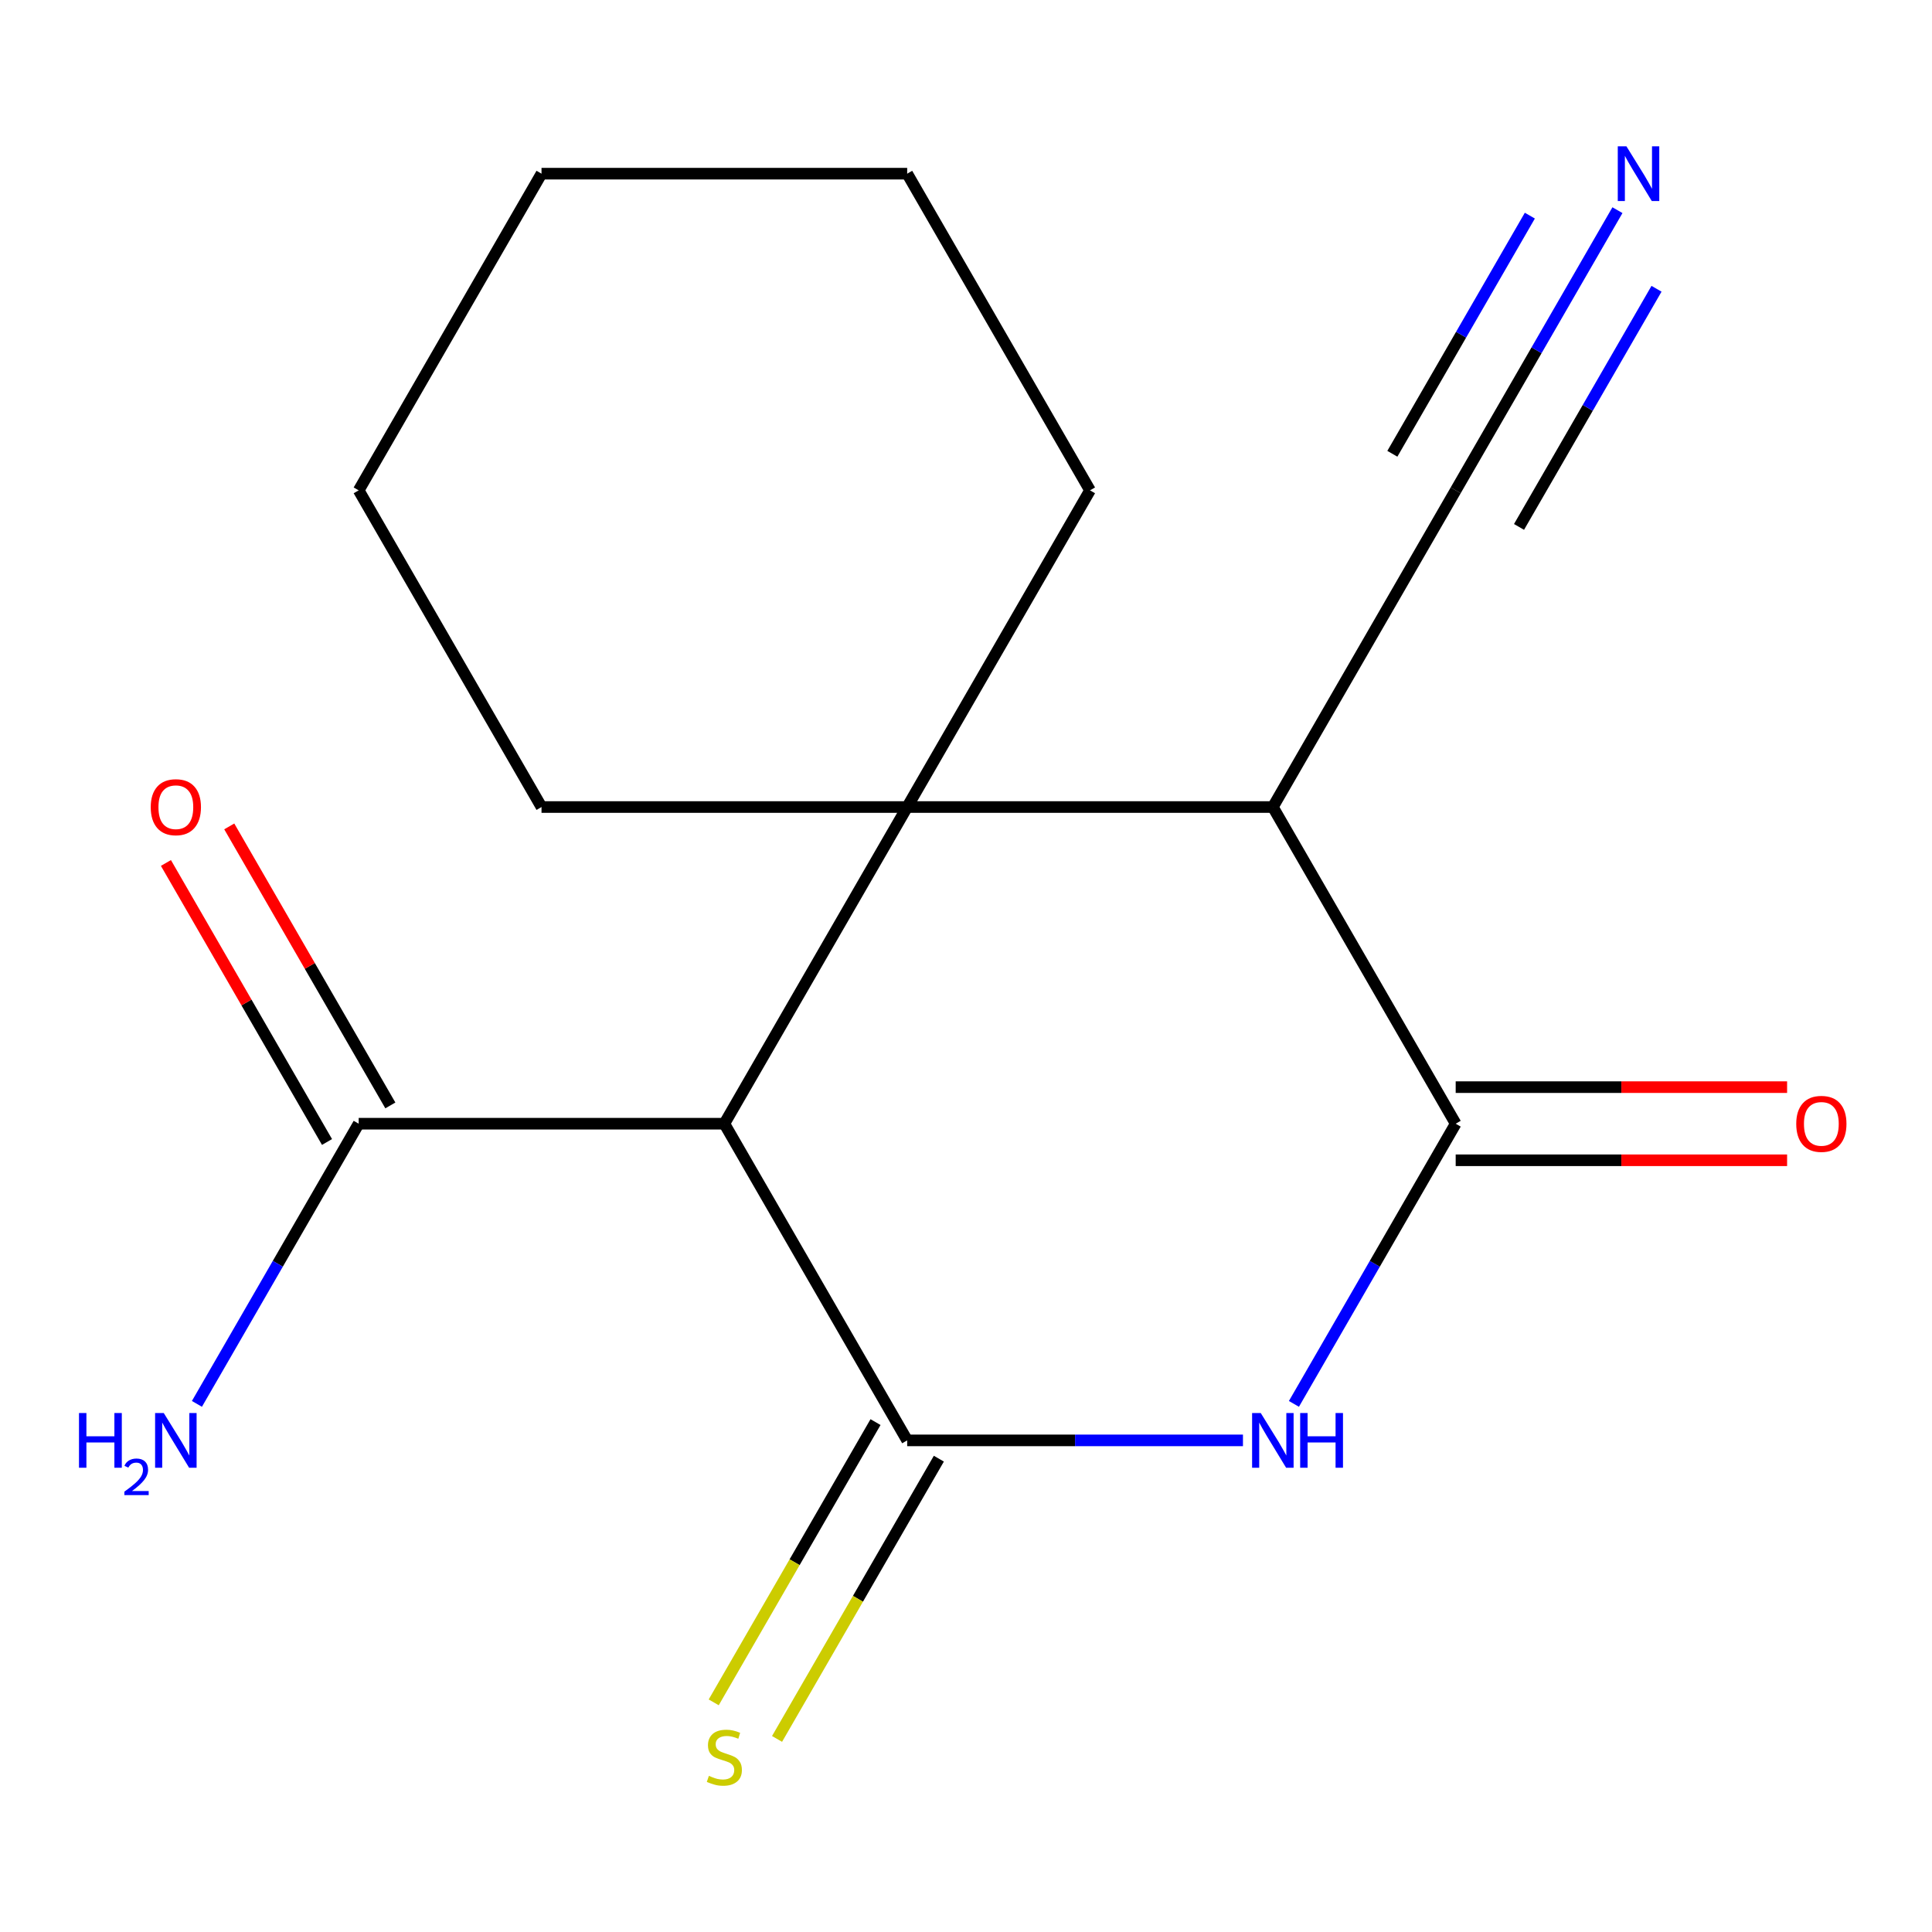 <?xml version='1.0' encoding='iso-8859-1'?>
<svg version='1.1' baseProfile='full'
              xmlns='http://www.w3.org/2000/svg'
                      xmlns:rdkit='http://www.rdkit.org/xml'
                      xmlns:xlink='http://www.w3.org/1999/xlink'
                  xml:space='preserve'
width='1000px' height='1000px' viewBox='0 0 1000 1000'>
<!-- END OF HEADER -->
<rect style='opacity:1.0;fill:#FFFFFF;stroke:none' width='1000' height='1000' x='0' y='0'> </rect>
<path class='bond-1' d='M 469.557,745.541 L 374.923,581.629' style='fill:none;fill-rule:evenodd;stroke:#000000;stroke-width:6px;stroke-linecap:butt;stroke-linejoin:miter;stroke-opacity:1' />
<path class='bond-2' d='M 469.557,745.541 L 556.456,745.541' style='fill:none;fill-rule:evenodd;stroke:#000000;stroke-width:6px;stroke-linecap:butt;stroke-linejoin:miter;stroke-opacity:1' />
<path class='bond-2' d='M 556.456,745.541 L 643.355,745.541' style='fill:none;fill-rule:evenodd;stroke:#0000FF;stroke-width:6px;stroke-linecap:butt;stroke-linejoin:miter;stroke-opacity:1' />
<path class='bond-8' d='M 453.166,736.077 L 411.291,808.607' style='fill:none;fill-rule:evenodd;stroke:#000000;stroke-width:6px;stroke-linecap:butt;stroke-linejoin:miter;stroke-opacity:1' />
<path class='bond-8' d='M 411.291,808.607 L 369.416,881.137' style='fill:none;fill-rule:evenodd;stroke:#CCCC00;stroke-width:6px;stroke-linecap:butt;stroke-linejoin:miter;stroke-opacity:1' />
<path class='bond-8' d='M 485.948,755.004 L 444.073,827.534' style='fill:none;fill-rule:evenodd;stroke:#000000;stroke-width:6px;stroke-linecap:butt;stroke-linejoin:miter;stroke-opacity:1' />
<path class='bond-8' d='M 444.073,827.534 L 402.198,900.064' style='fill:none;fill-rule:evenodd;stroke:#CCCC00;stroke-width:6px;stroke-linecap:butt;stroke-linejoin:miter;stroke-opacity:1' />
<path class='bond-0' d='M 469.557,417.717 L 374.923,581.629' style='fill:none;fill-rule:evenodd;stroke:#000000;stroke-width:6px;stroke-linecap:butt;stroke-linejoin:miter;stroke-opacity:1' />
<path class='bond-12' d='M 469.557,417.717 L 564.192,253.805' style='fill:none;fill-rule:evenodd;stroke:#000000;stroke-width:6px;stroke-linecap:butt;stroke-linejoin:miter;stroke-opacity:1' />
<path class='bond-13' d='M 469.557,417.717 L 280.288,417.717' style='fill:none;fill-rule:evenodd;stroke:#000000;stroke-width:6px;stroke-linecap:butt;stroke-linejoin:miter;stroke-opacity:1' />
<path class='bond-17' d='M 469.557,417.717 L 658.826,417.717' style='fill:none;fill-rule:evenodd;stroke:#000000;stroke-width:6px;stroke-linecap:butt;stroke-linejoin:miter;stroke-opacity:1' />
<path class='bond-5' d='M 374.923,581.629 L 185.654,581.629' style='fill:none;fill-rule:evenodd;stroke:#000000;stroke-width:6px;stroke-linecap:butt;stroke-linejoin:miter;stroke-opacity:1' />
<path class='bond-4' d='M 669.734,726.649 L 711.597,654.139' style='fill:none;fill-rule:evenodd;stroke:#0000FF;stroke-width:6px;stroke-linecap:butt;stroke-linejoin:miter;stroke-opacity:1' />
<path class='bond-4' d='M 711.597,654.139 L 753.461,581.629' style='fill:none;fill-rule:evenodd;stroke:#000000;stroke-width:6px;stroke-linecap:butt;stroke-linejoin:miter;stroke-opacity:1' />
<path class='bond-3' d='M 658.826,417.717 L 753.461,581.629' style='fill:none;fill-rule:evenodd;stroke:#000000;stroke-width:6px;stroke-linecap:butt;stroke-linejoin:miter;stroke-opacity:1' />
<path class='bond-6' d='M 658.826,417.717 L 753.461,253.805' style='fill:none;fill-rule:evenodd;stroke:#000000;stroke-width:6px;stroke-linecap:butt;stroke-linejoin:miter;stroke-opacity:1' />
<path class='bond-9' d='M 753.461,600.556 L 839.23,600.556' style='fill:none;fill-rule:evenodd;stroke:#000000;stroke-width:6px;stroke-linecap:butt;stroke-linejoin:miter;stroke-opacity:1' />
<path class='bond-9' d='M 839.23,600.556 L 924.998,600.556' style='fill:none;fill-rule:evenodd;stroke:#FF0000;stroke-width:6px;stroke-linecap:butt;stroke-linejoin:miter;stroke-opacity:1' />
<path class='bond-9' d='M 753.461,562.702 L 839.23,562.702' style='fill:none;fill-rule:evenodd;stroke:#000000;stroke-width:6px;stroke-linecap:butt;stroke-linejoin:miter;stroke-opacity:1' />
<path class='bond-9' d='M 839.23,562.702 L 924.998,562.702' style='fill:none;fill-rule:evenodd;stroke:#FF0000;stroke-width:6px;stroke-linecap:butt;stroke-linejoin:miter;stroke-opacity:1' />
<path class='bond-10' d='M 202.045,572.165 L 160.354,499.955' style='fill:none;fill-rule:evenodd;stroke:#000000;stroke-width:6px;stroke-linecap:butt;stroke-linejoin:miter;stroke-opacity:1' />
<path class='bond-10' d='M 160.354,499.955 L 118.664,427.745' style='fill:none;fill-rule:evenodd;stroke:#FF0000;stroke-width:6px;stroke-linecap:butt;stroke-linejoin:miter;stroke-opacity:1' />
<path class='bond-10' d='M 169.262,591.092 L 127.572,518.882' style='fill:none;fill-rule:evenodd;stroke:#000000;stroke-width:6px;stroke-linecap:butt;stroke-linejoin:miter;stroke-opacity:1' />
<path class='bond-10' d='M 127.572,518.882 L 85.881,446.672' style='fill:none;fill-rule:evenodd;stroke:#FF0000;stroke-width:6px;stroke-linecap:butt;stroke-linejoin:miter;stroke-opacity:1' />
<path class='bond-11' d='M 185.654,581.629 L 143.79,654.139' style='fill:none;fill-rule:evenodd;stroke:#000000;stroke-width:6px;stroke-linecap:butt;stroke-linejoin:miter;stroke-opacity:1' />
<path class='bond-11' d='M 143.79,654.139 L 101.926,726.649' style='fill:none;fill-rule:evenodd;stroke:#0000FF;stroke-width:6px;stroke-linecap:butt;stroke-linejoin:miter;stroke-opacity:1' />
<path class='bond-7' d='M 753.461,253.805 L 795.325,181.295' style='fill:none;fill-rule:evenodd;stroke:#000000;stroke-width:6px;stroke-linecap:butt;stroke-linejoin:miter;stroke-opacity:1' />
<path class='bond-7' d='M 795.325,181.295 L 837.188,108.785' style='fill:none;fill-rule:evenodd;stroke:#0000FF;stroke-width:6px;stroke-linecap:butt;stroke-linejoin:miter;stroke-opacity:1' />
<path class='bond-7' d='M 786.243,272.732 L 821.827,211.098' style='fill:none;fill-rule:evenodd;stroke:#000000;stroke-width:6px;stroke-linecap:butt;stroke-linejoin:miter;stroke-opacity:1' />
<path class='bond-7' d='M 821.827,211.098 L 857.412,149.465' style='fill:none;fill-rule:evenodd;stroke:#0000FF;stroke-width:6px;stroke-linecap:butt;stroke-linejoin:miter;stroke-opacity:1' />
<path class='bond-7' d='M 720.679,234.878 L 756.263,173.245' style='fill:none;fill-rule:evenodd;stroke:#000000;stroke-width:6px;stroke-linecap:butt;stroke-linejoin:miter;stroke-opacity:1' />
<path class='bond-7' d='M 756.263,173.245 L 791.847,111.611' style='fill:none;fill-rule:evenodd;stroke:#0000FF;stroke-width:6px;stroke-linecap:butt;stroke-linejoin:miter;stroke-opacity:1' />
<path class='bond-15' d='M 564.192,253.805 L 469.557,89.893' style='fill:none;fill-rule:evenodd;stroke:#000000;stroke-width:6px;stroke-linecap:butt;stroke-linejoin:miter;stroke-opacity:1' />
<path class='bond-14' d='M 280.288,417.717 L 185.654,253.805' style='fill:none;fill-rule:evenodd;stroke:#000000;stroke-width:6px;stroke-linecap:butt;stroke-linejoin:miter;stroke-opacity:1' />
<path class='bond-16' d='M 185.654,253.805 L 280.288,89.893' style='fill:none;fill-rule:evenodd;stroke:#000000;stroke-width:6px;stroke-linecap:butt;stroke-linejoin:miter;stroke-opacity:1' />
<path class='bond-18' d='M 469.557,89.893 L 280.288,89.893' style='fill:none;fill-rule:evenodd;stroke:#000000;stroke-width:6px;stroke-linecap:butt;stroke-linejoin:miter;stroke-opacity:1' />
<path  class='atom-3' d='M 652.566 731.381
L 661.846 746.381
Q 662.766 747.861, 664.246 750.541
Q 665.726 753.221, 665.806 753.381
L 665.806 731.381
L 669.566 731.381
L 669.566 759.701
L 665.686 759.701
L 655.726 743.301
Q 654.566 741.381, 653.326 739.181
Q 652.126 736.981, 651.766 736.301
L 651.766 759.701
L 648.086 759.701
L 648.086 731.381
L 652.566 731.381
' fill='#0000FF'/>
<path  class='atom-3' d='M 672.966 731.381
L 676.806 731.381
L 676.806 743.421
L 691.286 743.421
L 691.286 731.381
L 695.126 731.381
L 695.126 759.701
L 691.286 759.701
L 691.286 746.621
L 676.806 746.621
L 676.806 759.701
L 672.966 759.701
L 672.966 731.381
' fill='#0000FF'/>
<path  class='atom-8' d='M 841.836 75.733
L 851.116 90.733
Q 852.036 92.213, 853.516 94.893
Q 854.996 97.573, 855.076 97.733
L 855.076 75.733
L 858.836 75.733
L 858.836 104.053
L 854.956 104.053
L 844.996 87.653
Q 843.836 85.733, 842.596 83.533
Q 841.396 81.333, 841.036 80.653
L 841.036 104.053
L 837.356 104.053
L 837.356 75.733
L 841.836 75.733
' fill='#0000FF'/>
<path  class='atom-9' d='M 366.923 919.172
Q 367.243 919.292, 368.563 919.852
Q 369.883 920.412, 371.323 920.772
Q 372.803 921.092, 374.243 921.092
Q 376.923 921.092, 378.483 919.812
Q 380.043 918.492, 380.043 916.212
Q 380.043 914.652, 379.243 913.692
Q 378.483 912.732, 377.283 912.212
Q 376.083 911.692, 374.083 911.092
Q 371.563 910.332, 370.043 909.612
Q 368.563 908.892, 367.483 907.372
Q 366.443 905.852, 366.443 903.292
Q 366.443 899.732, 368.843 897.532
Q 371.283 895.332, 376.083 895.332
Q 379.363 895.332, 383.083 896.892
L 382.163 899.972
Q 378.763 898.572, 376.203 898.572
Q 373.443 898.572, 371.923 899.732
Q 370.403 900.852, 370.443 902.812
Q 370.443 904.332, 371.203 905.252
Q 372.003 906.172, 373.123 906.692
Q 374.283 907.212, 376.203 907.812
Q 378.763 908.612, 380.283 909.412
Q 381.803 910.212, 382.883 911.852
Q 384.003 913.452, 384.003 916.212
Q 384.003 920.132, 381.363 922.252
Q 378.763 924.332, 374.403 924.332
Q 371.883 924.332, 369.963 923.772
Q 368.083 923.252, 365.843 922.332
L 366.923 919.172
' fill='#CCCC00'/>
<path  class='atom-10' d='M 929.73 581.709
Q 929.73 574.909, 933.09 571.109
Q 936.45 567.309, 942.73 567.309
Q 949.01 567.309, 952.37 571.109
Q 955.73 574.909, 955.73 581.709
Q 955.73 588.589, 952.33 592.509
Q 948.93 596.389, 942.73 596.389
Q 936.49 596.389, 933.09 592.509
Q 929.73 588.629, 929.73 581.709
M 942.73 593.189
Q 947.05 593.189, 949.37 590.309
Q 951.73 587.389, 951.73 581.709
Q 951.73 576.149, 949.37 573.349
Q 947.05 570.509, 942.73 570.509
Q 938.41 570.509, 936.05 573.309
Q 933.73 576.109, 933.73 581.709
Q 933.73 587.429, 936.05 590.309
Q 938.41 593.189, 942.73 593.189
' fill='#FF0000'/>
<path  class='atom-11' d='M 78.019 417.797
Q 78.019 410.997, 81.379 407.197
Q 84.739 403.397, 91.019 403.397
Q 97.299 403.397, 100.659 407.197
Q 104.019 410.997, 104.019 417.797
Q 104.019 424.677, 100.619 428.597
Q 97.219 432.477, 91.019 432.477
Q 84.779 432.477, 81.379 428.597
Q 78.019 424.717, 78.019 417.797
M 91.019 429.277
Q 95.339 429.277, 97.659 426.397
Q 100.019 423.477, 100.019 417.797
Q 100.019 412.237, 97.659 409.437
Q 95.339 406.597, 91.019 406.597
Q 86.699 406.597, 84.339 409.397
Q 82.019 412.197, 82.019 417.797
Q 82.019 423.517, 84.339 426.397
Q 86.699 429.277, 91.019 429.277
' fill='#FF0000'/>
<path  class='atom-12' d='M 40.886 731.381
L 44.726 731.381
L 44.726 743.421
L 59.206 743.421
L 59.206 731.381
L 63.046 731.381
L 63.046 759.701
L 59.206 759.701
L 59.206 746.621
L 44.726 746.621
L 44.726 759.701
L 40.886 759.701
L 40.886 731.381
' fill='#0000FF'/>
<path  class='atom-12' d='M 64.419 758.707
Q 65.106 756.938, 66.742 755.961
Q 68.379 754.958, 70.65 754.958
Q 73.474 754.958, 75.058 756.489
Q 76.642 758.021, 76.642 760.74
Q 76.642 763.512, 74.583 766.099
Q 72.55 768.686, 68.326 771.749
L 76.959 771.749
L 76.959 773.861
L 64.366 773.861
L 64.366 772.092
Q 67.851 769.61, 69.91 767.762
Q 71.996 765.914, 72.999 764.251
Q 74.002 762.588, 74.002 760.872
Q 74.002 759.077, 73.105 758.073
Q 72.207 757.07, 70.65 757.07
Q 69.145 757.07, 68.141 757.677
Q 67.138 758.285, 66.425 759.631
L 64.419 758.707
' fill='#0000FF'/>
<path  class='atom-12' d='M 84.759 731.381
L 94.039 746.381
Q 94.959 747.861, 96.439 750.541
Q 97.919 753.221, 97.999 753.381
L 97.999 731.381
L 101.759 731.381
L 101.759 759.701
L 97.879 759.701
L 87.919 743.301
Q 86.759 741.381, 85.519 739.181
Q 84.319 736.981, 83.959 736.301
L 83.959 759.701
L 80.279 759.701
L 80.279 731.381
L 84.759 731.381
' fill='#0000FF'/>
</svg>
